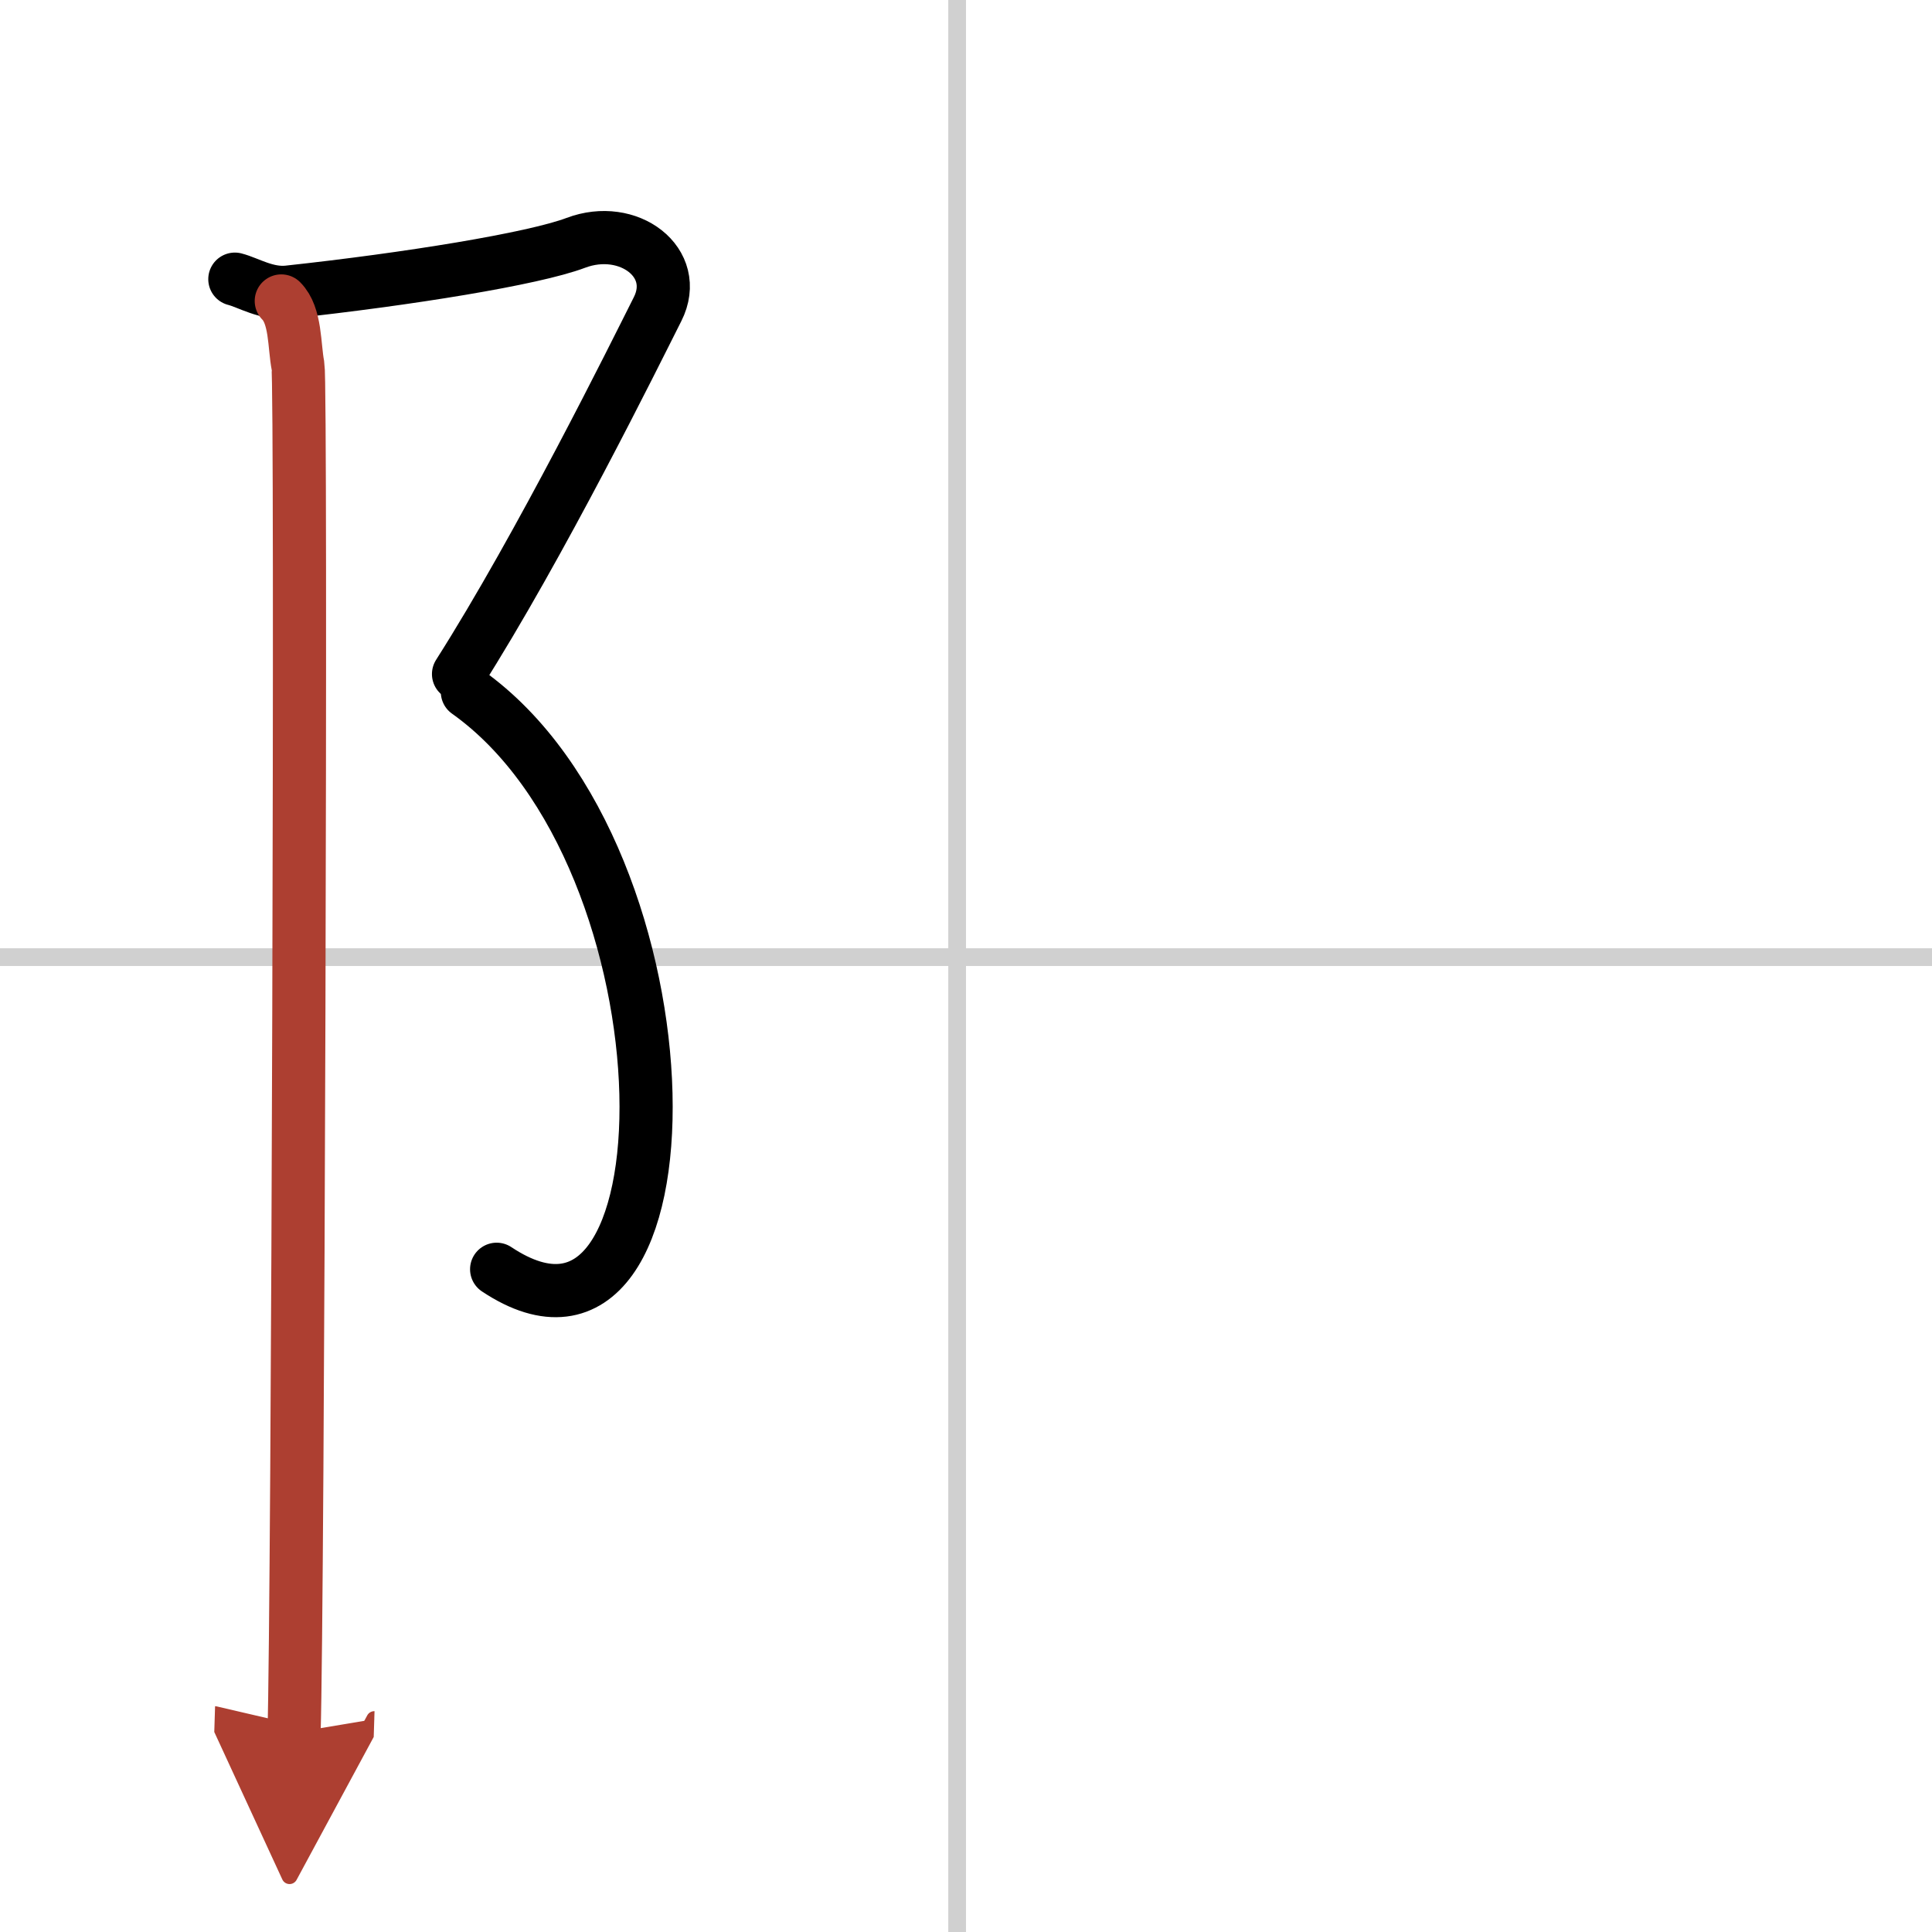 <svg width="400" height="400" viewBox="0 0 109 109" xmlns="http://www.w3.org/2000/svg"><defs><marker id="a" markerWidth="4" orient="auto" refX="1" refY="5" viewBox="0 0 10 10"><polyline points="0 0 10 5 0 10 1 5" fill="#ad3f31" stroke="#ad3f31"/></marker></defs><g fill="none" stroke="#000" stroke-linecap="round" stroke-linejoin="round" stroke-width="3"><rect width="100%" height="100%" fill="#fff" stroke="#fff"/><line x1="54" x2="54" y2="109" stroke="#d0d0d0" stroke-width="1"/><line x2="109" y1="54" y2="54" stroke="#d0d0d0" stroke-width="1"/><path d="m13.25 15.75c0.75 0.19 1.8 0.86 3.01 0.73 6.74-0.73 13.82-1.87 16.23-2.78 2.97-1.12 5.93 1.12 4.61 3.74s-6.6 13.31-11.23 20.59"/><path d="m26.37 39.04c13.18 9.36 13.13 40.21 1.65 32.57"/><path d="m15.87 16.98c0.83 0.83 0.72 2.53 0.94 3.65 0.21 1.12 0 70.1-0.22 77.12" marker-end="url(#a)" stroke="#ad3f31"/></g></svg>
